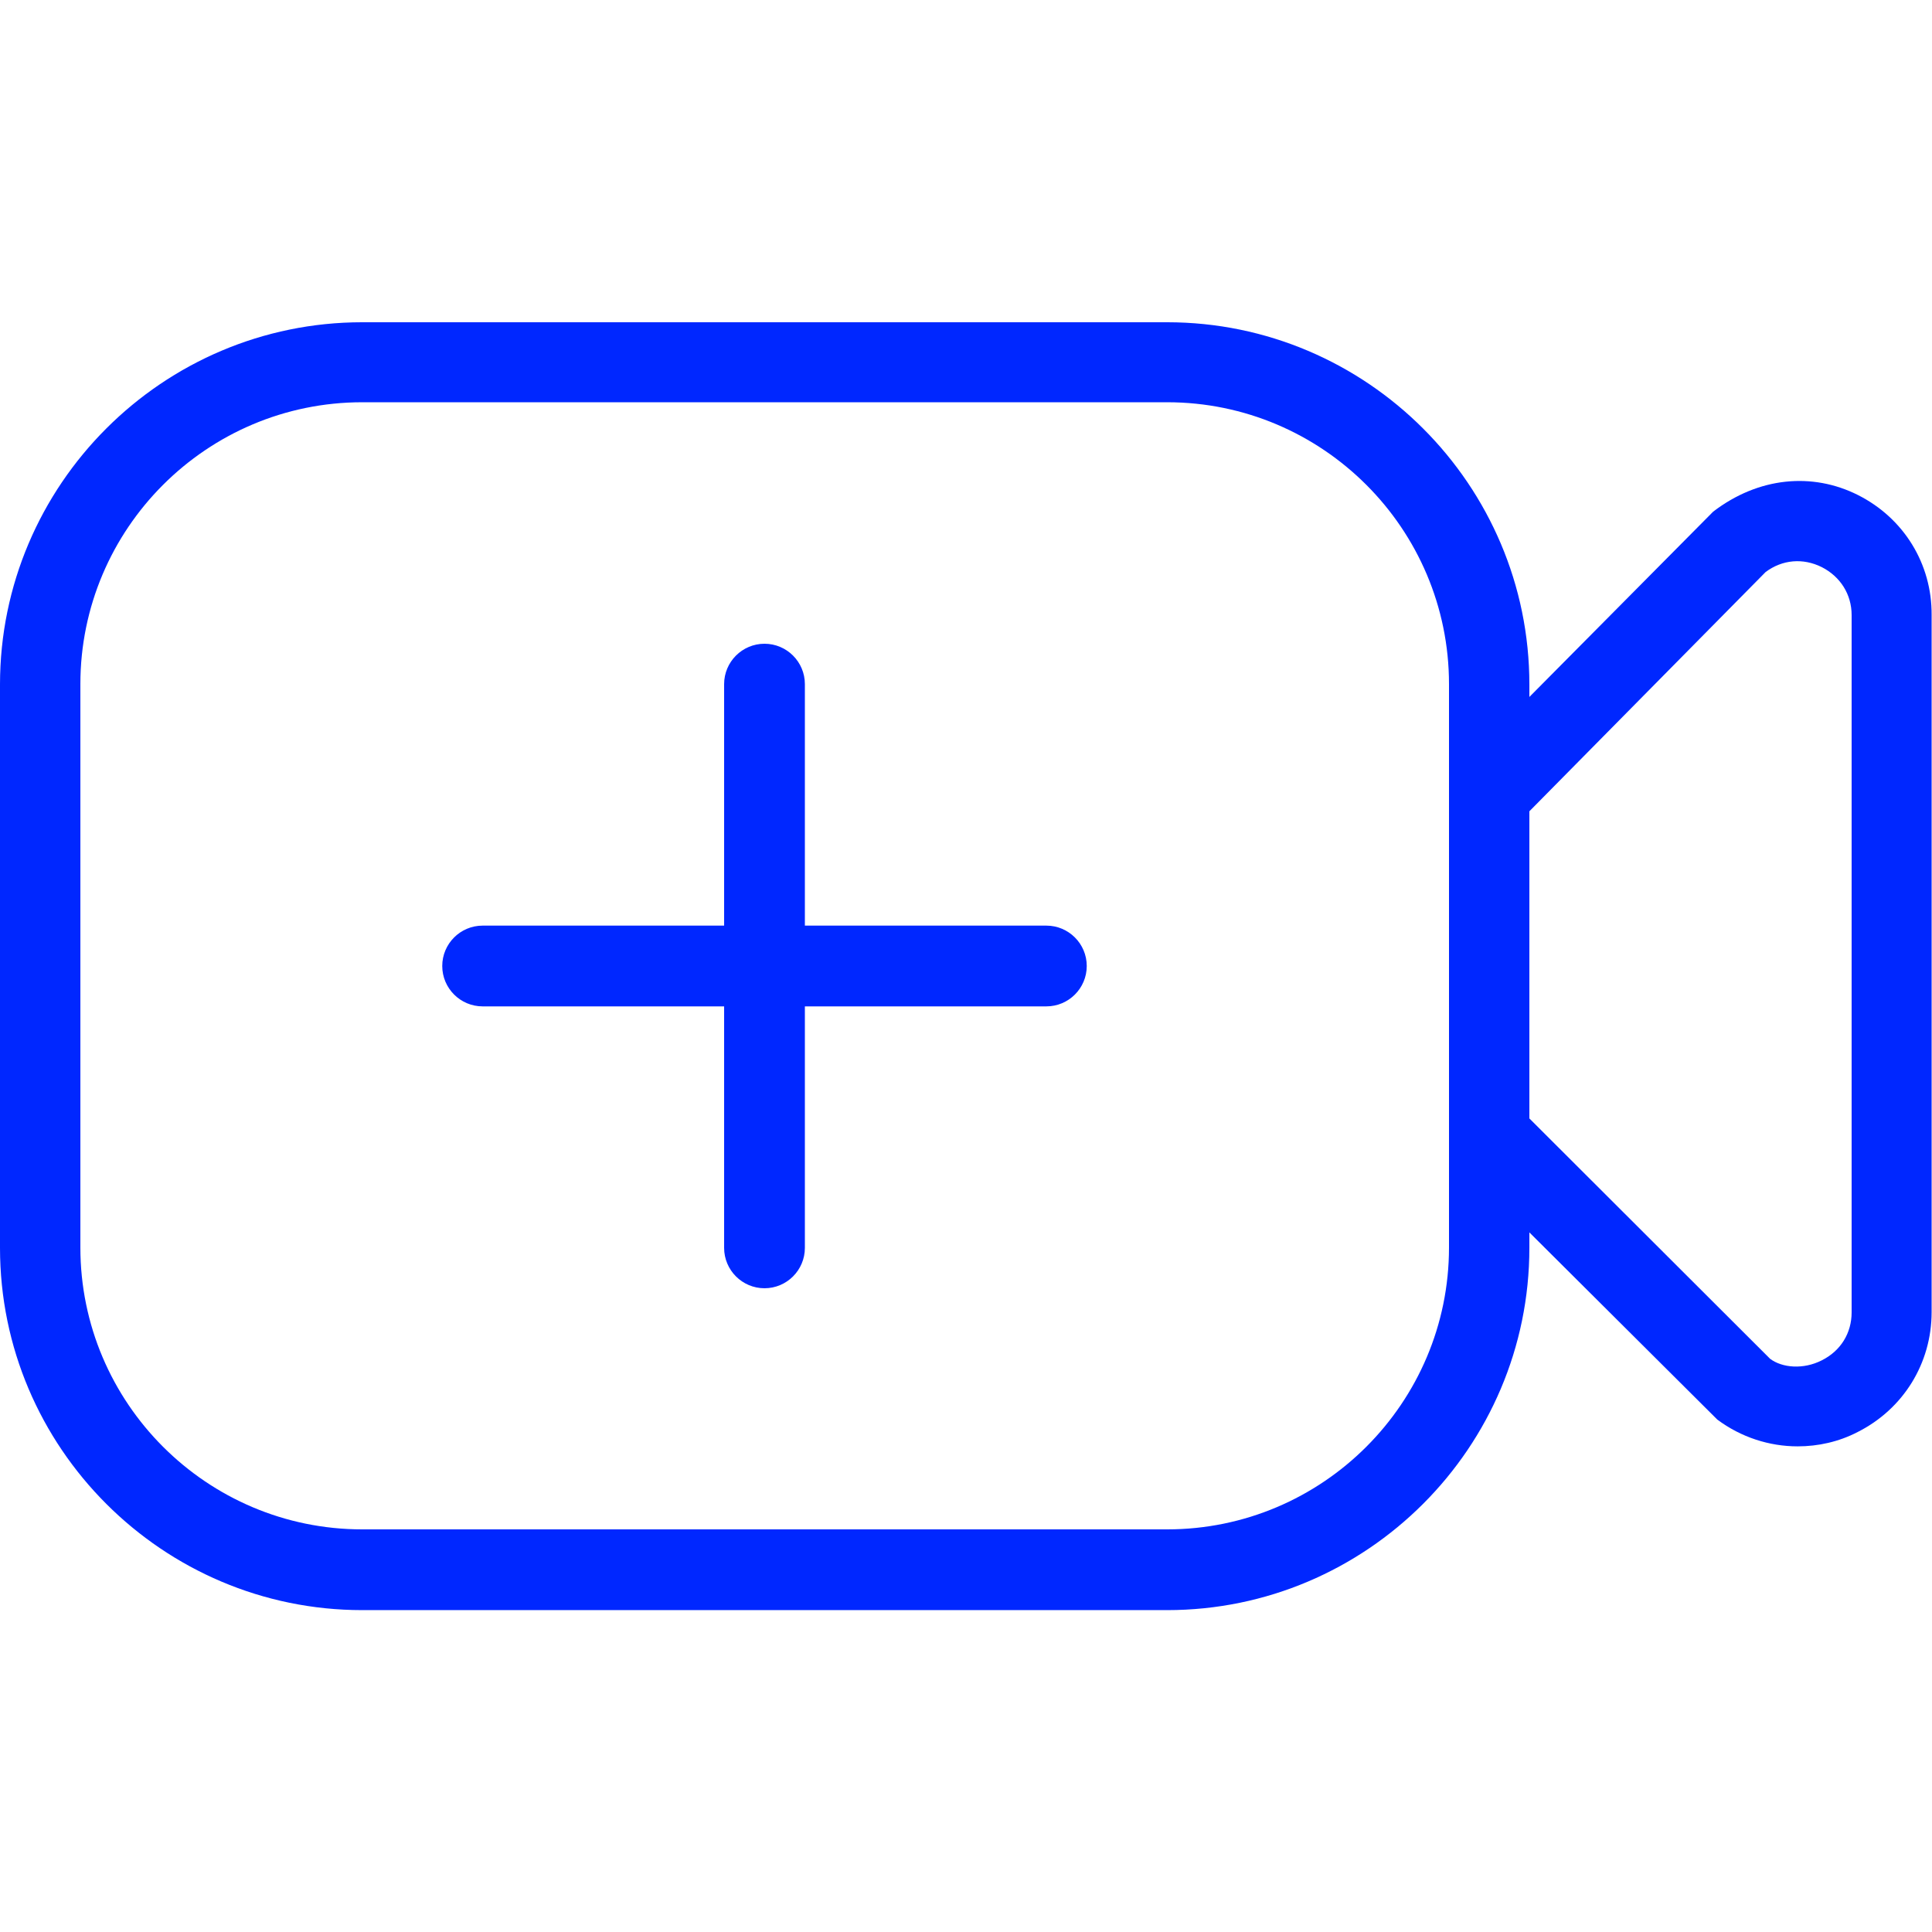 <?xml version="1.0" encoding="UTF-8"?> <svg xmlns="http://www.w3.org/2000/svg" viewBox="0 0 512.00 512.00" data-guides="{&quot;vertical&quot;:[],&quot;horizontal&quot;:[]}"><defs></defs><path fill="#0027ff" stroke="none" fill-opacity="1" stroke-width="1" stroke-opacity="1" color="rgb(51, 51, 51)" id="tSvg764f503c02" title="Path 9" d="M492.4 131.2C480.3 125.1 466 126.4 454 135.6C437.767 151.967 421.533 168.333 405.3 184.7C405.3 183.6 405.3 182.5 405.3 181.4C405.3 128.5 362.2 85.4 309.3 85.4C238.2 85.4 167.1 85.4 96 85.4C43.1 85.4 0 128.5 0 181.4C0 231.167 0 280.933 0 330.7C0 383.6 43.1 426.7 96 426.7C167.1 426.7 238.2 426.7 309.3 426.7C362.2 426.7 405.3 383.6 405.3 330.7C405.3 329.333 405.3 327.967 405.3 326.6C421.9 343.133 438.5 359.667 455.1 376.2C461.4 380.9 468.9 383.3 476.4 383.3C481.8 383.3 487.3 382.1 492.3 379.5C504.4 373.4 511.9 361.3 511.9 347.7C511.9 286.133 511.9 224.567 511.9 163C512 149.4 504.5 137.3 492.4 131.2C492.4 131.2 492.4 131.2 492.4 131.2ZM309.3 405.3C238.2 405.3 167.1 405.3 96 405.3C54.8 405.3 21.3 371.8 21.3 330.6C21.3 280.833 21.3 231.067 21.3 181.3C21.3 140.1 54.8 106.6 96 106.6C167.1 106.6 238.2 106.6 309.3 106.6C350.5 106.6 384 140.1 384 181.3C384 231.067 384 280.833 384 330.6C384 371.8 350.5 405.3 309.3 405.3ZM490.7 347.8C490.7 353.3 487.8 358 482.8 360.5C477.9 363 472.3 362.5 469.1 360.1C447.833 338.867 426.567 317.633 405.3 296.4C405.3 269.267 405.3 242.133 405.3 215C426.167 193.867 447.033 172.733 467.9 151.6C472.3 148.3 477.8 147.8 482.8 150.3C487.7 152.8 490.7 157.5 490.7 163C490.7 224.6 490.7 286.2 490.7 347.8C490.7 347.8 490.7 347.8 490.7 347.8ZM288 256C288 261.9 283.2 266.7 277.3 266.7C255.967 266.7 234.633 266.7 213.3 266.7C213.3 288.033 213.3 309.367 213.3 330.7C213.3 336.6 208.5 341.4 202.6 341.4C196.7 341.4 191.9 336.6 191.9 330.7C191.9 309.367 191.9 288.033 191.9 266.7C170.567 266.7 149.233 266.7 127.9 266.7C122 266.7 117.2 261.9 117.2 256C117.2 250.1 122 245.3 127.9 245.3C149.233 245.3 170.567 245.3 191.9 245.3C191.9 223.967 191.9 202.633 191.9 181.3C191.9 175.4 196.7 170.6 202.6 170.6C208.5 170.6 213.3 175.4 213.3 181.3C213.3 202.633 213.3 223.967 213.3 245.3C234.633 245.3 255.967 245.3 277.3 245.3C283.2 245.3 288 250.1 288 256Z"></path></svg> 